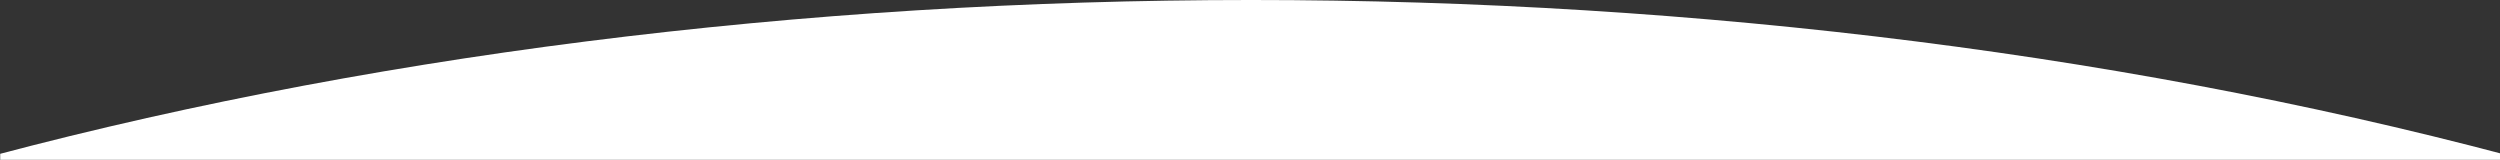 <svg width="1439" height="92" viewBox="0 0 1439 92" fill="none" xmlns="http://www.w3.org/2000/svg">
<rect x="0" y="0" width="1439" height="92" fill="#333333" stroke="none"/>
<g clip-path="url(#clip0_6856_35483)">
<ellipse cx="720.121" cy="712" rx="1491" ry="712" fill="#FFFFFF"/>
</g>
<defs>
<clipPath id="clip0_6856_35483">
<rect width="1440" height="92" fill="white" transform="translate(0.121)"/>
</clipPath>
</defs>
</svg>
